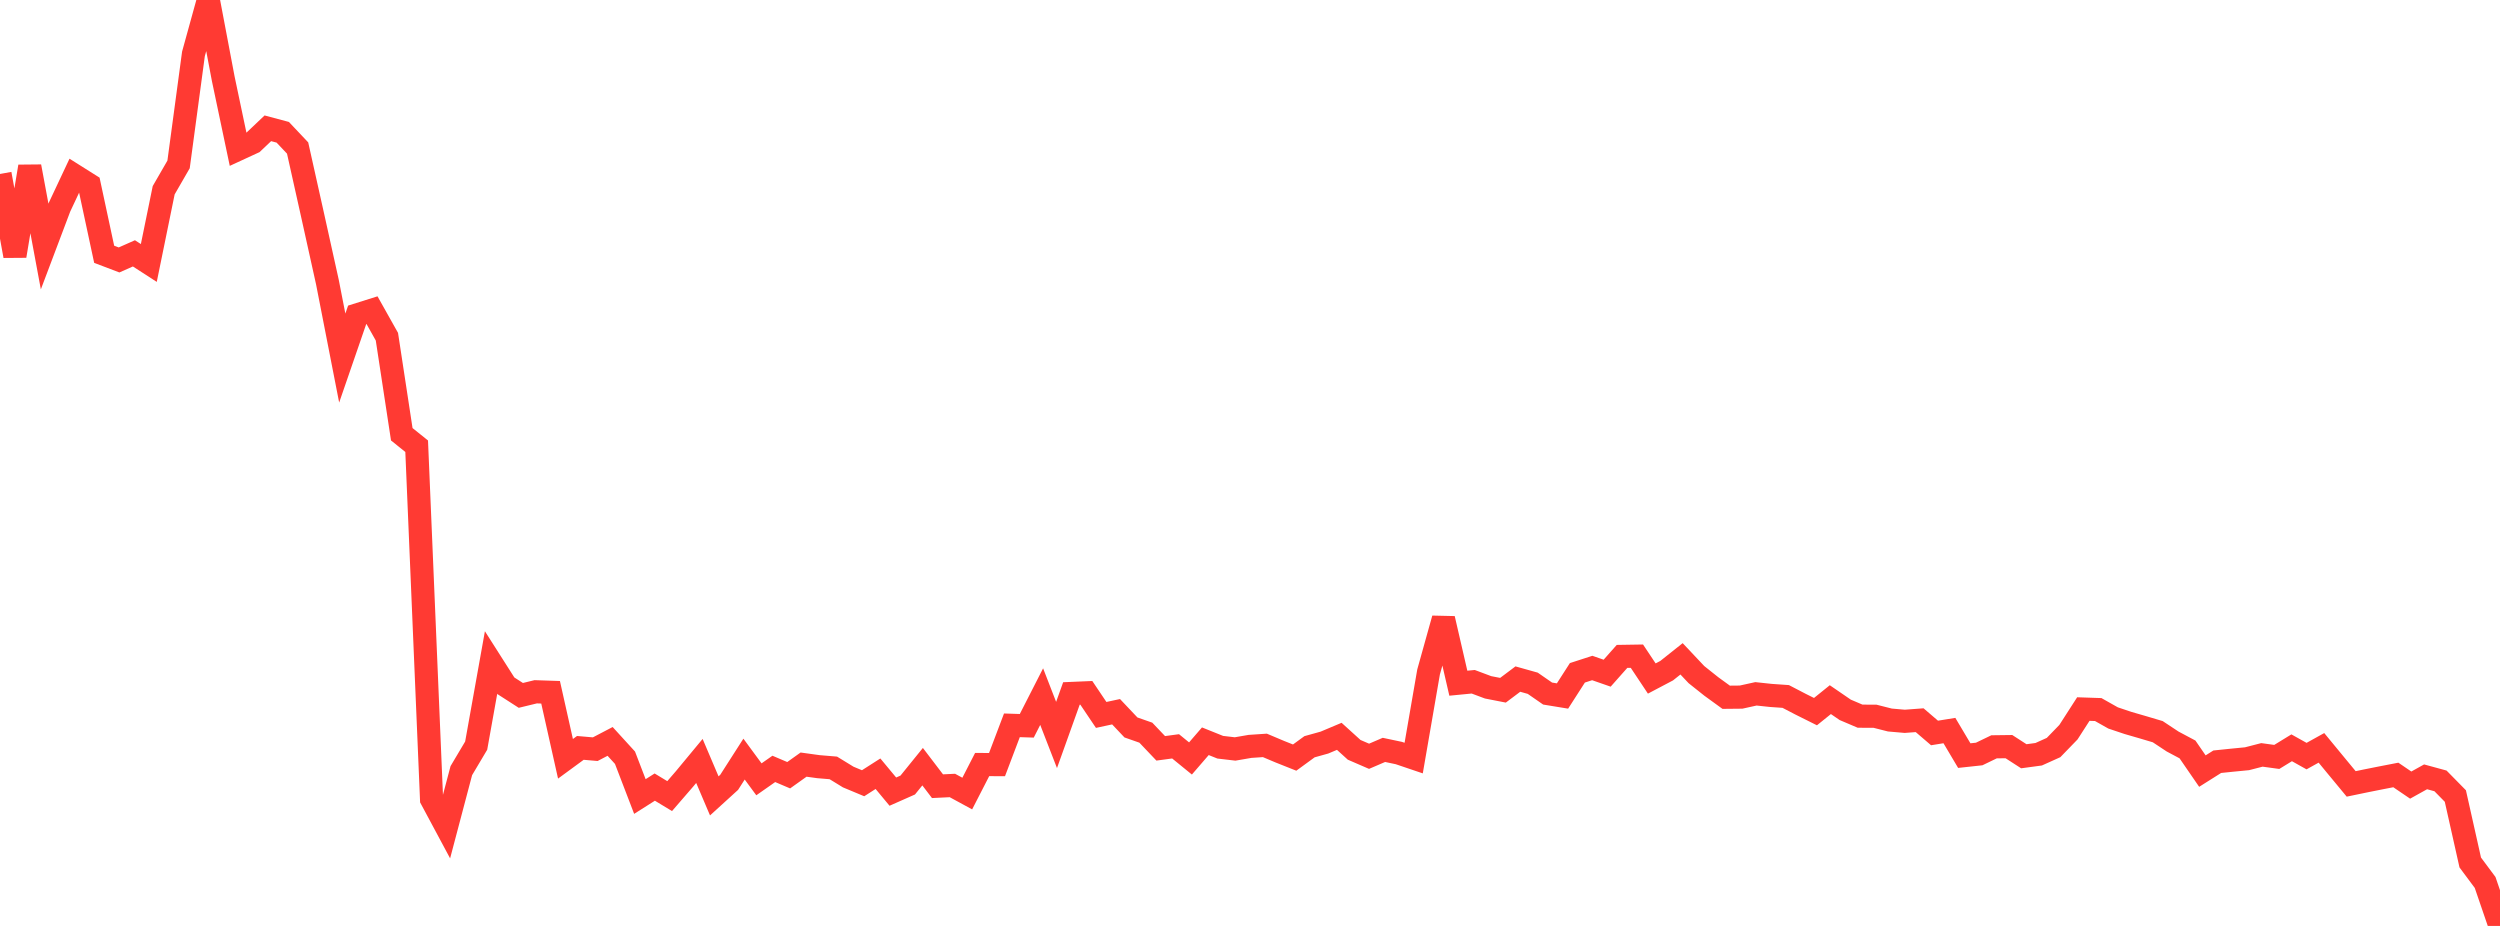 <?xml version="1.0" standalone="no"?>
<!DOCTYPE svg PUBLIC "-//W3C//DTD SVG 1.1//EN" "http://www.w3.org/Graphics/SVG/1.1/DTD/svg11.dtd">

<svg width="135" height="50" viewBox="0 0 135 50" preserveAspectRatio="none" 
  xmlns="http://www.w3.org/2000/svg"
  xmlns:xlink="http://www.w3.org/1999/xlink">


<polyline points="0.0, 9.394 0.804, 13.819 1.607, 8.992 2.411, 13.313 3.214, 11.185 4.018, 9.475 4.821, 9.981 5.625, 13.731 6.429, 14.037 7.232, 13.681 8.036, 14.201 8.839, 10.273 9.643, 8.879 10.446, 2.912 11.25, 0.0 12.054, 4.246 12.857, 8.061 13.661, 7.69 14.464, 6.928 15.268, 7.143 16.071, 7.993 16.875, 11.597 17.679, 15.228 18.482, 19.336 19.286, 17.003 20.089, 16.75 20.893, 18.182 21.696, 23.45 22.5, 24.096 23.304, 43.16 24.107, 44.658 24.911, 41.615 25.714, 40.264 26.518, 35.773 27.321, 37.034 28.125, 37.551 28.929, 37.356 29.732, 37.383 30.536, 40.975 31.339, 40.386 32.143, 40.456 32.946, 40.036 33.75, 40.917 34.554, 43.012 35.357, 42.503 36.161, 42.99 36.964, 42.061 37.768, 41.091 38.571, 42.978 39.375, 42.246 40.179, 40.991 40.982, 42.083 41.786, 41.52 42.589, 41.862 43.393, 41.289 44.196, 41.4 45.0, 41.467 45.804, 41.96 46.607, 42.295 47.411, 41.781 48.214, 42.748 49.018, 42.392 49.821, 41.4 50.625, 42.455 51.429, 42.416 52.232, 42.852 53.036, 41.285 53.839, 41.289 54.643, 39.167 55.446, 39.193 56.25, 37.617 57.054, 39.689 57.857, 37.447 58.661, 37.413 59.464, 38.606 60.268, 38.433 61.071, 39.282 61.875, 39.564 62.679, 40.41 63.482, 40.302 64.286, 40.957 65.089, 40.027 65.893, 40.35 66.696, 40.444 67.5, 40.305 68.304, 40.251 69.107, 40.59 69.911, 40.91 70.714, 40.324 71.518, 40.1 72.321, 39.762 73.125, 40.491 73.929, 40.839 74.732, 40.494 75.536, 40.664 76.339, 40.936 77.143, 36.286 77.946, 33.409 78.75, 36.893 79.554, 36.815 80.357, 37.116 81.161, 37.273 81.964, 36.67 82.768, 36.896 83.571, 37.452 84.375, 37.584 85.179, 36.332 85.982, 36.072 86.786, 36.352 87.589, 35.446 88.393, 35.433 89.196, 36.64 90.0, 36.216 90.804, 35.577 91.607, 36.429 92.411, 37.069 93.214, 37.652 94.018, 37.644 94.821, 37.467 95.625, 37.553 96.429, 37.609 97.232, 38.027 98.036, 38.428 98.839, 37.781 99.643, 38.332 100.446, 38.674 101.25, 38.677 102.054, 38.881 102.857, 38.951 103.661, 38.891 104.464, 39.58 105.268, 39.45 106.071, 40.803 106.875, 40.716 107.679, 40.328 108.482, 40.318 109.286, 40.838 110.089, 40.729 110.893, 40.367 111.696, 39.538 112.5, 38.289 113.304, 38.316 114.107, 38.769 114.911, 39.039 115.714, 39.272 116.518, 39.511 117.321, 40.042 118.125, 40.47 118.929, 41.639 119.732, 41.133 120.536, 41.05 121.339, 40.972 122.143, 40.764 122.946, 40.874 123.75, 40.381 124.554, 40.83 125.357, 40.384 126.161, 41.36 126.964, 42.331 127.768, 42.164 128.571, 42.004 129.375, 41.848 130.179, 42.395 130.982, 41.949 131.786, 42.168 132.589, 42.985 133.393, 46.574 134.196, 47.652 135.0, 50.0" fill="none" stroke="#ff3a33" stroke-width="1.25"/>

</svg>